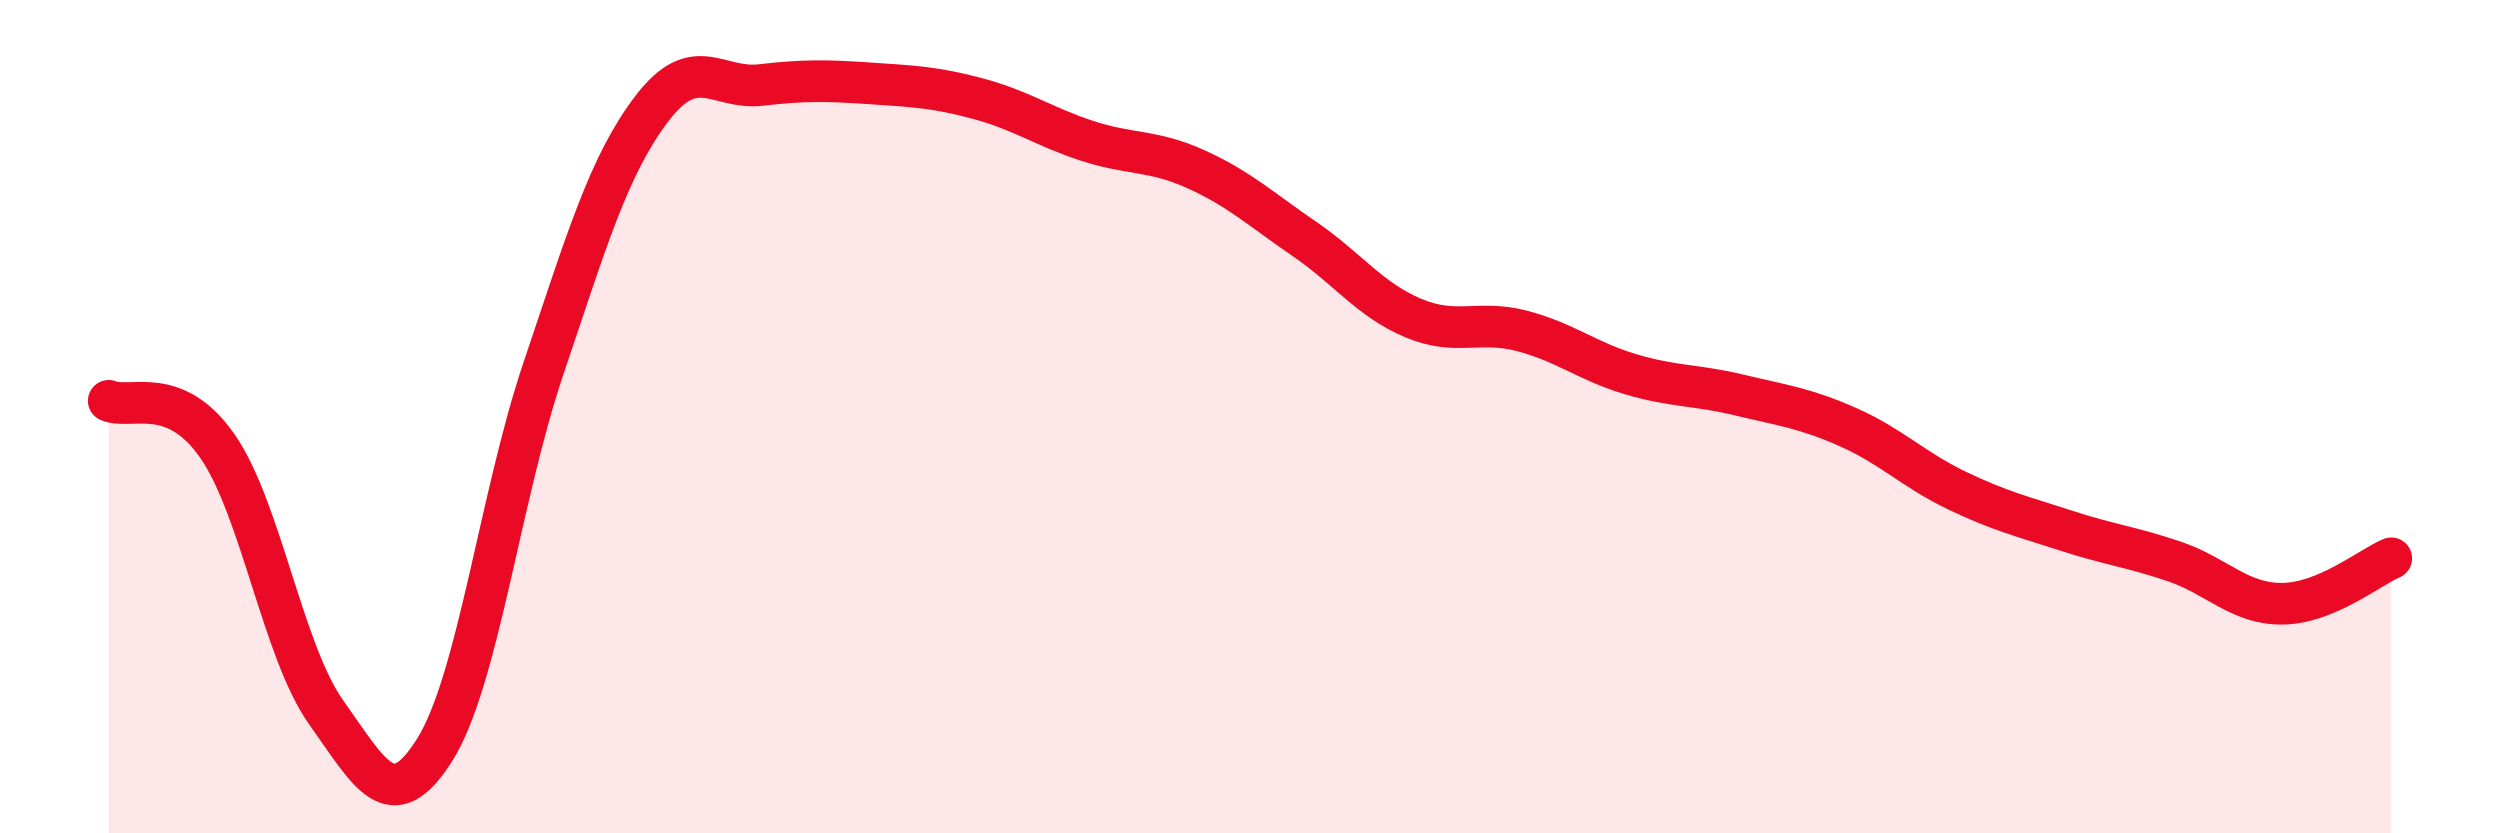 
    <svg width="60" height="20" viewBox="0 0 60 20" xmlns="http://www.w3.org/2000/svg">
      <path
        d="M 2.61,9.62 C 3.13,9.84 4.18,9.21 5.22,10.71 C 6.26,12.21 6.79,15.64 7.83,17.1 C 8.87,18.56 9.39,19.65 10.43,18 C 11.47,16.35 12,11.93 13.04,8.85 C 14.08,5.77 14.61,3.96 15.65,2.6 C 16.69,1.24 17.22,2.16 18.26,2.04 C 19.3,1.92 19.83,1.93 20.87,2 C 21.91,2.07 22.44,2.09 23.48,2.37 C 24.52,2.65 25.05,3.04 26.09,3.38 C 27.13,3.72 27.66,3.59 28.7,4.06 C 29.74,4.53 30.26,5.02 31.3,5.73 C 32.34,6.44 32.87,7.19 33.91,7.63 C 34.95,8.07 35.48,7.67 36.52,7.94 C 37.56,8.21 38.09,8.67 39.13,8.98 C 40.17,9.29 40.7,9.23 41.74,9.48 C 42.78,9.73 43.31,9.79 44.35,10.25 C 45.39,10.71 45.92,11.27 46.96,11.77 C 48,12.27 48.53,12.39 49.57,12.73 C 50.61,13.07 51.13,13.12 52.17,13.47 C 53.21,13.82 53.74,14.5 54.78,14.49 C 55.82,14.48 56.87,13.62 57.39,13.4L57.39 20L2.61 20Z"
        fill="#EB0A25"
        opacity="0.1"
        stroke-linecap="round"
        stroke-linejoin="round"
      />
      <path
        d="M 2.61,9.62 C 3.13,9.84 4.18,9.21 5.22,10.71 C 6.26,12.21 6.79,15.64 7.83,17.1 C 8.87,18.56 9.39,19.65 10.43,18 C 11.47,16.35 12,11.93 13.04,8.85 C 14.08,5.77 14.61,3.96 15.65,2.6 C 16.69,1.24 17.22,2.16 18.26,2.04 C 19.3,1.92 19.83,1.93 20.87,2 C 21.91,2.07 22.44,2.09 23.48,2.37 C 24.52,2.65 25.05,3.04 26.09,3.38 C 27.13,3.72 27.66,3.59 28.7,4.06 C 29.74,4.53 30.26,5.02 31.3,5.73 C 32.34,6.44 32.87,7.19 33.91,7.63 C 34.95,8.07 35.48,7.67 36.52,7.94 C 37.56,8.21 38.09,8.67 39.13,8.98 C 40.17,9.29 40.7,9.23 41.74,9.48 C 42.78,9.73 43.31,9.79 44.35,10.25 C 45.39,10.71 45.92,11.27 46.96,11.77 C 48,12.27 48.53,12.39 49.57,12.73 C 50.61,13.07 51.13,13.12 52.17,13.47 C 53.21,13.82 53.74,14.5 54.78,14.49 C 55.82,14.48 56.87,13.62 57.39,13.4"
        stroke="#EB0A25"
        stroke-width="1"
        fill="none"
        stroke-linecap="round"
        stroke-linejoin="round"
      />
    </svg>
  